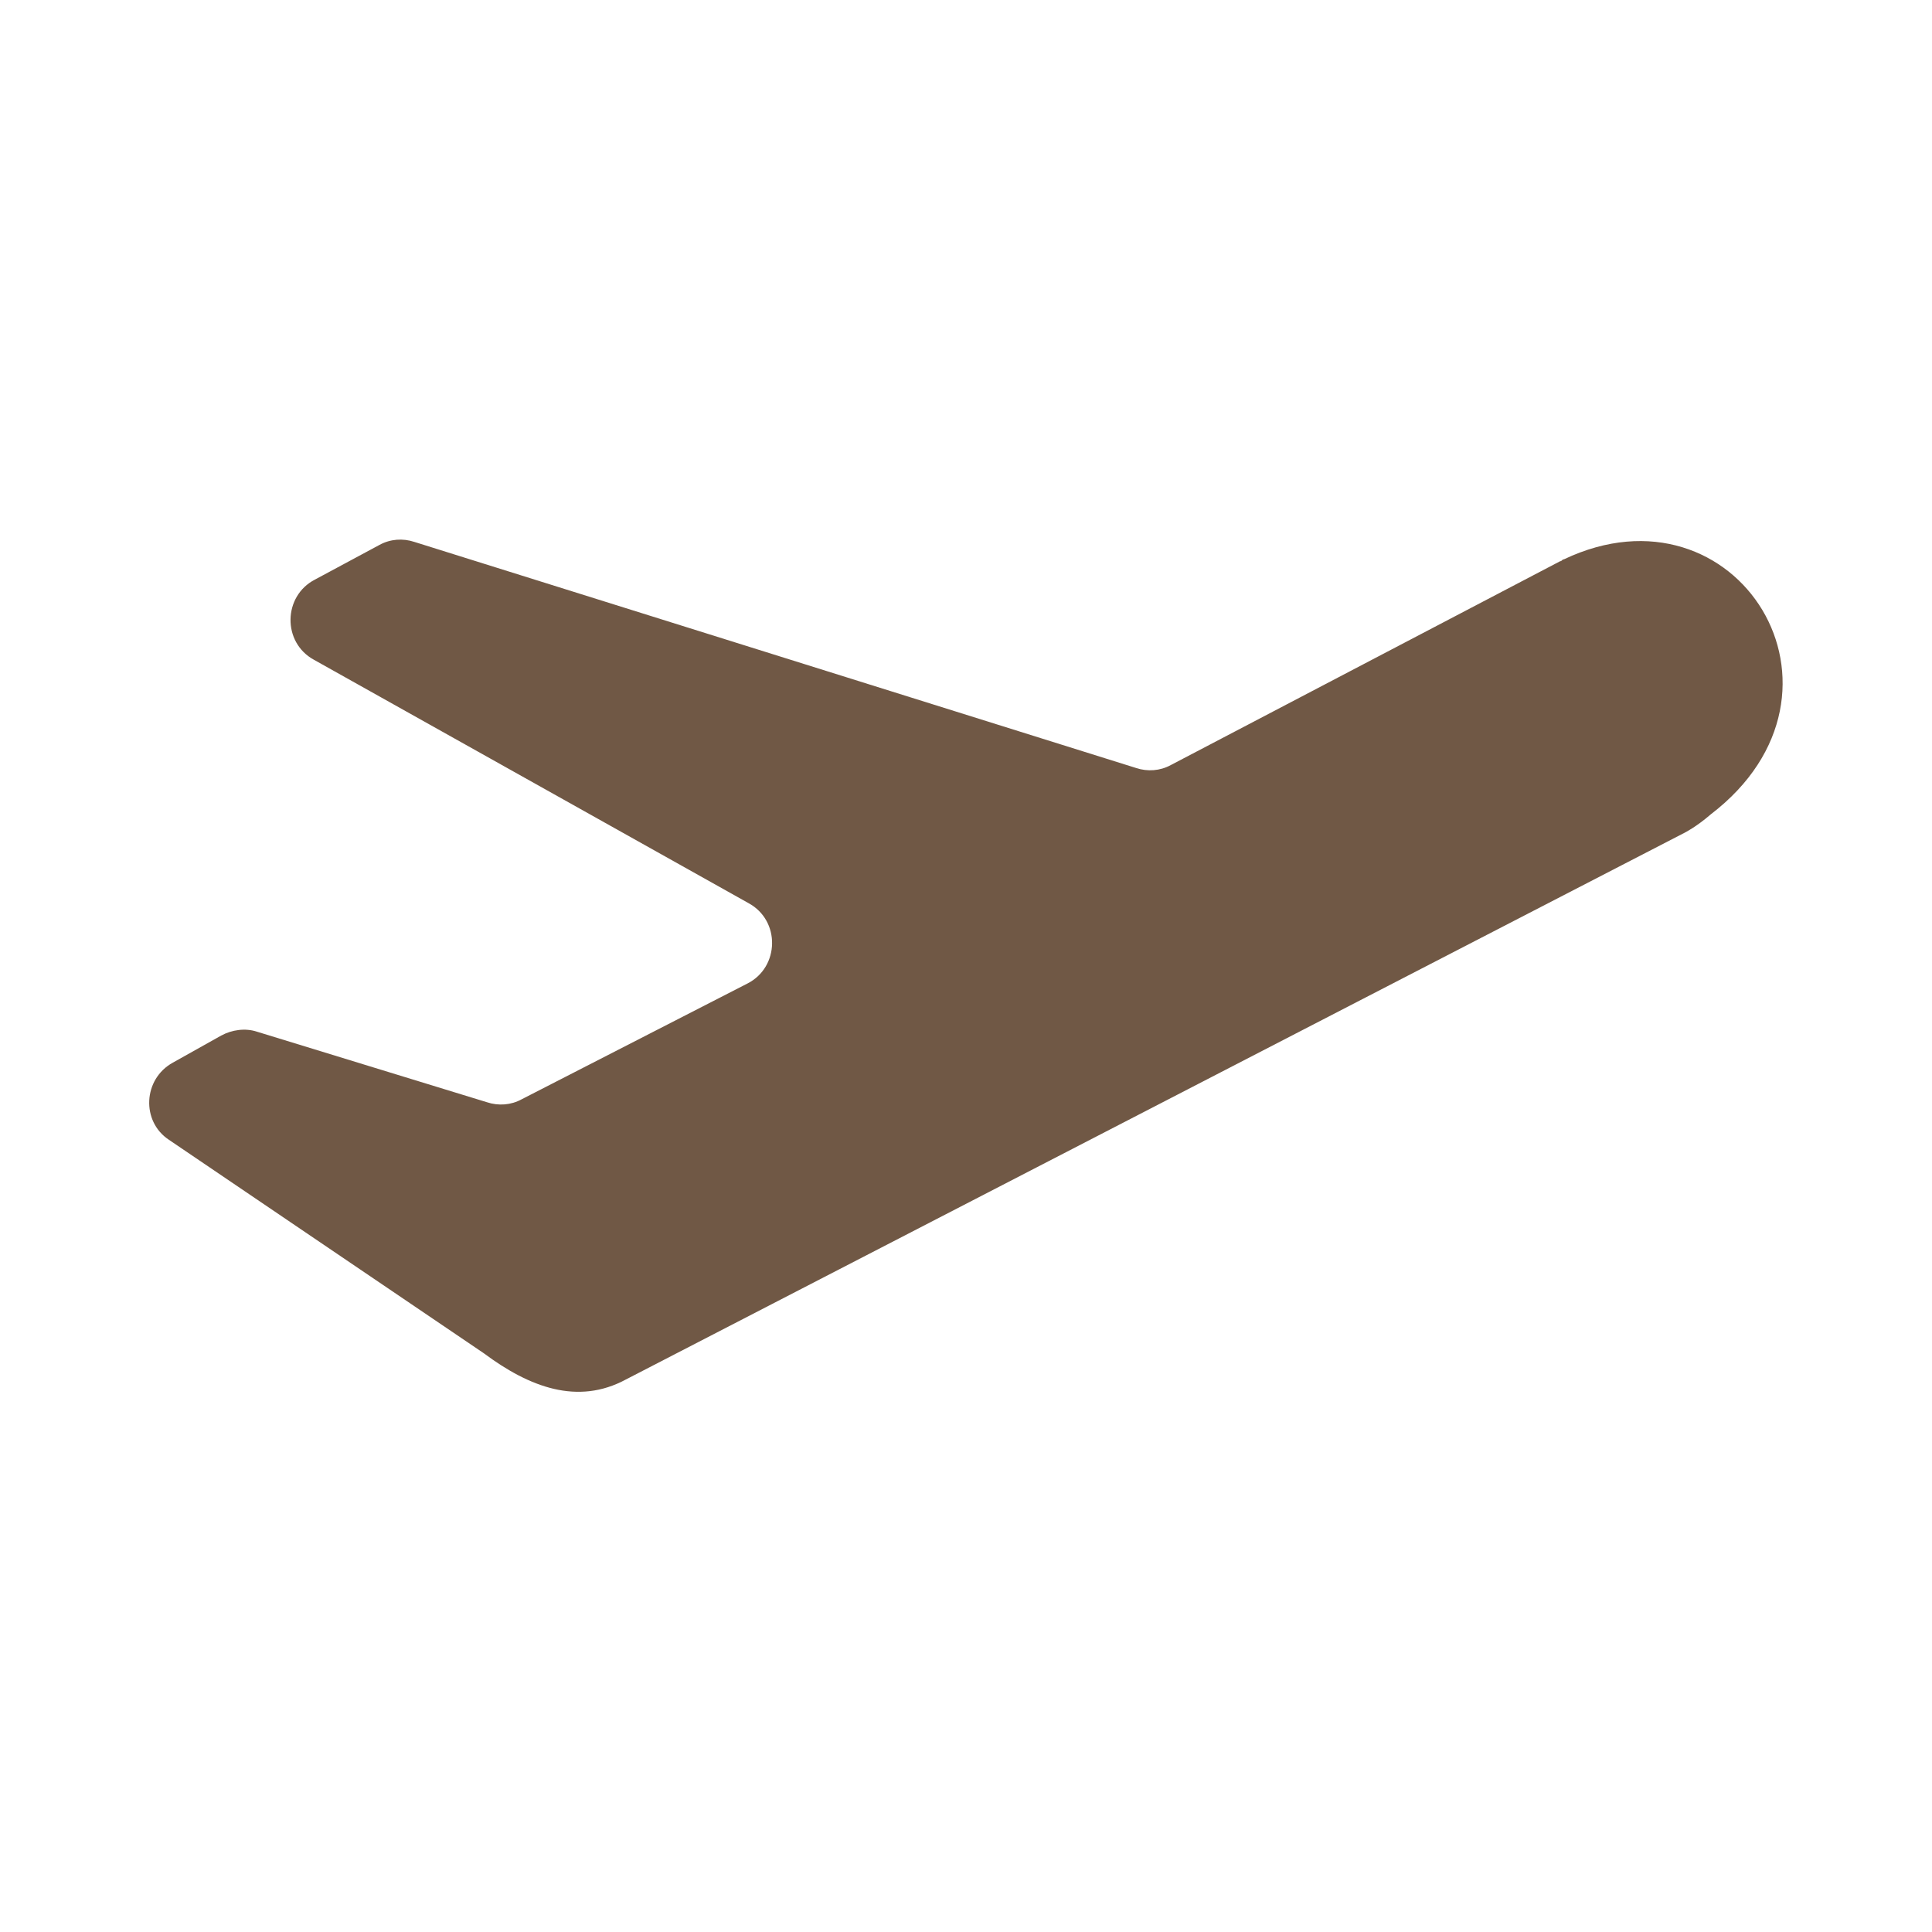 <?xml version="1.0" encoding="utf-8"?>
<!-- Generator: Adobe Illustrator 27.7.0, SVG Export Plug-In . SVG Version: 6.00 Build 0)  -->
<svg version="1.1" id="Livello_1" xmlns="http://www.w3.org/2000/svg" xmlns:xlink="http://www.w3.org/1999/xlink" x="0px" y="0px"
	 viewBox="0 0 200 200" style="enable-background:new 0 0 200 200;" xml:space="preserve">
<style type="text/css">
	.st0{fill-rule:evenodd;clip-rule:evenodd;fill:#705845;}
</style>
<path class="st0" d="M64.8,142.8l109.6-56.6c0,0,1.2-0.6,2.7-1.9c16.6-12.7,2.7-34.9-15.2-26.4c-0.2,0-0.2,0.2-0.4,0.2l-40.3,21.1
	c-1.1,0.6-2.4,0.7-3.6,0.3L42.9,56.1c-1.2-0.4-2.5-0.3-3.6,0.3L32.6,60c-3.3,1.7-3.4,6.5-0.1,8.3l45,25.2c3.3,1.8,3.2,6.6-0.1,8.3
	l-23.4,12c-1.1,0.6-2.4,0.7-3.6,0.3l-23.8-7.3c-1.2-0.4-2.6-0.2-3.7,0.4l-5,2.8c-3.1,1.7-3.3,6.1-0.4,8l32.6,22.1
	C54.8,143.6,59.8,145.5,64.8,142.8L64.8,142.8z"/>
</svg>
